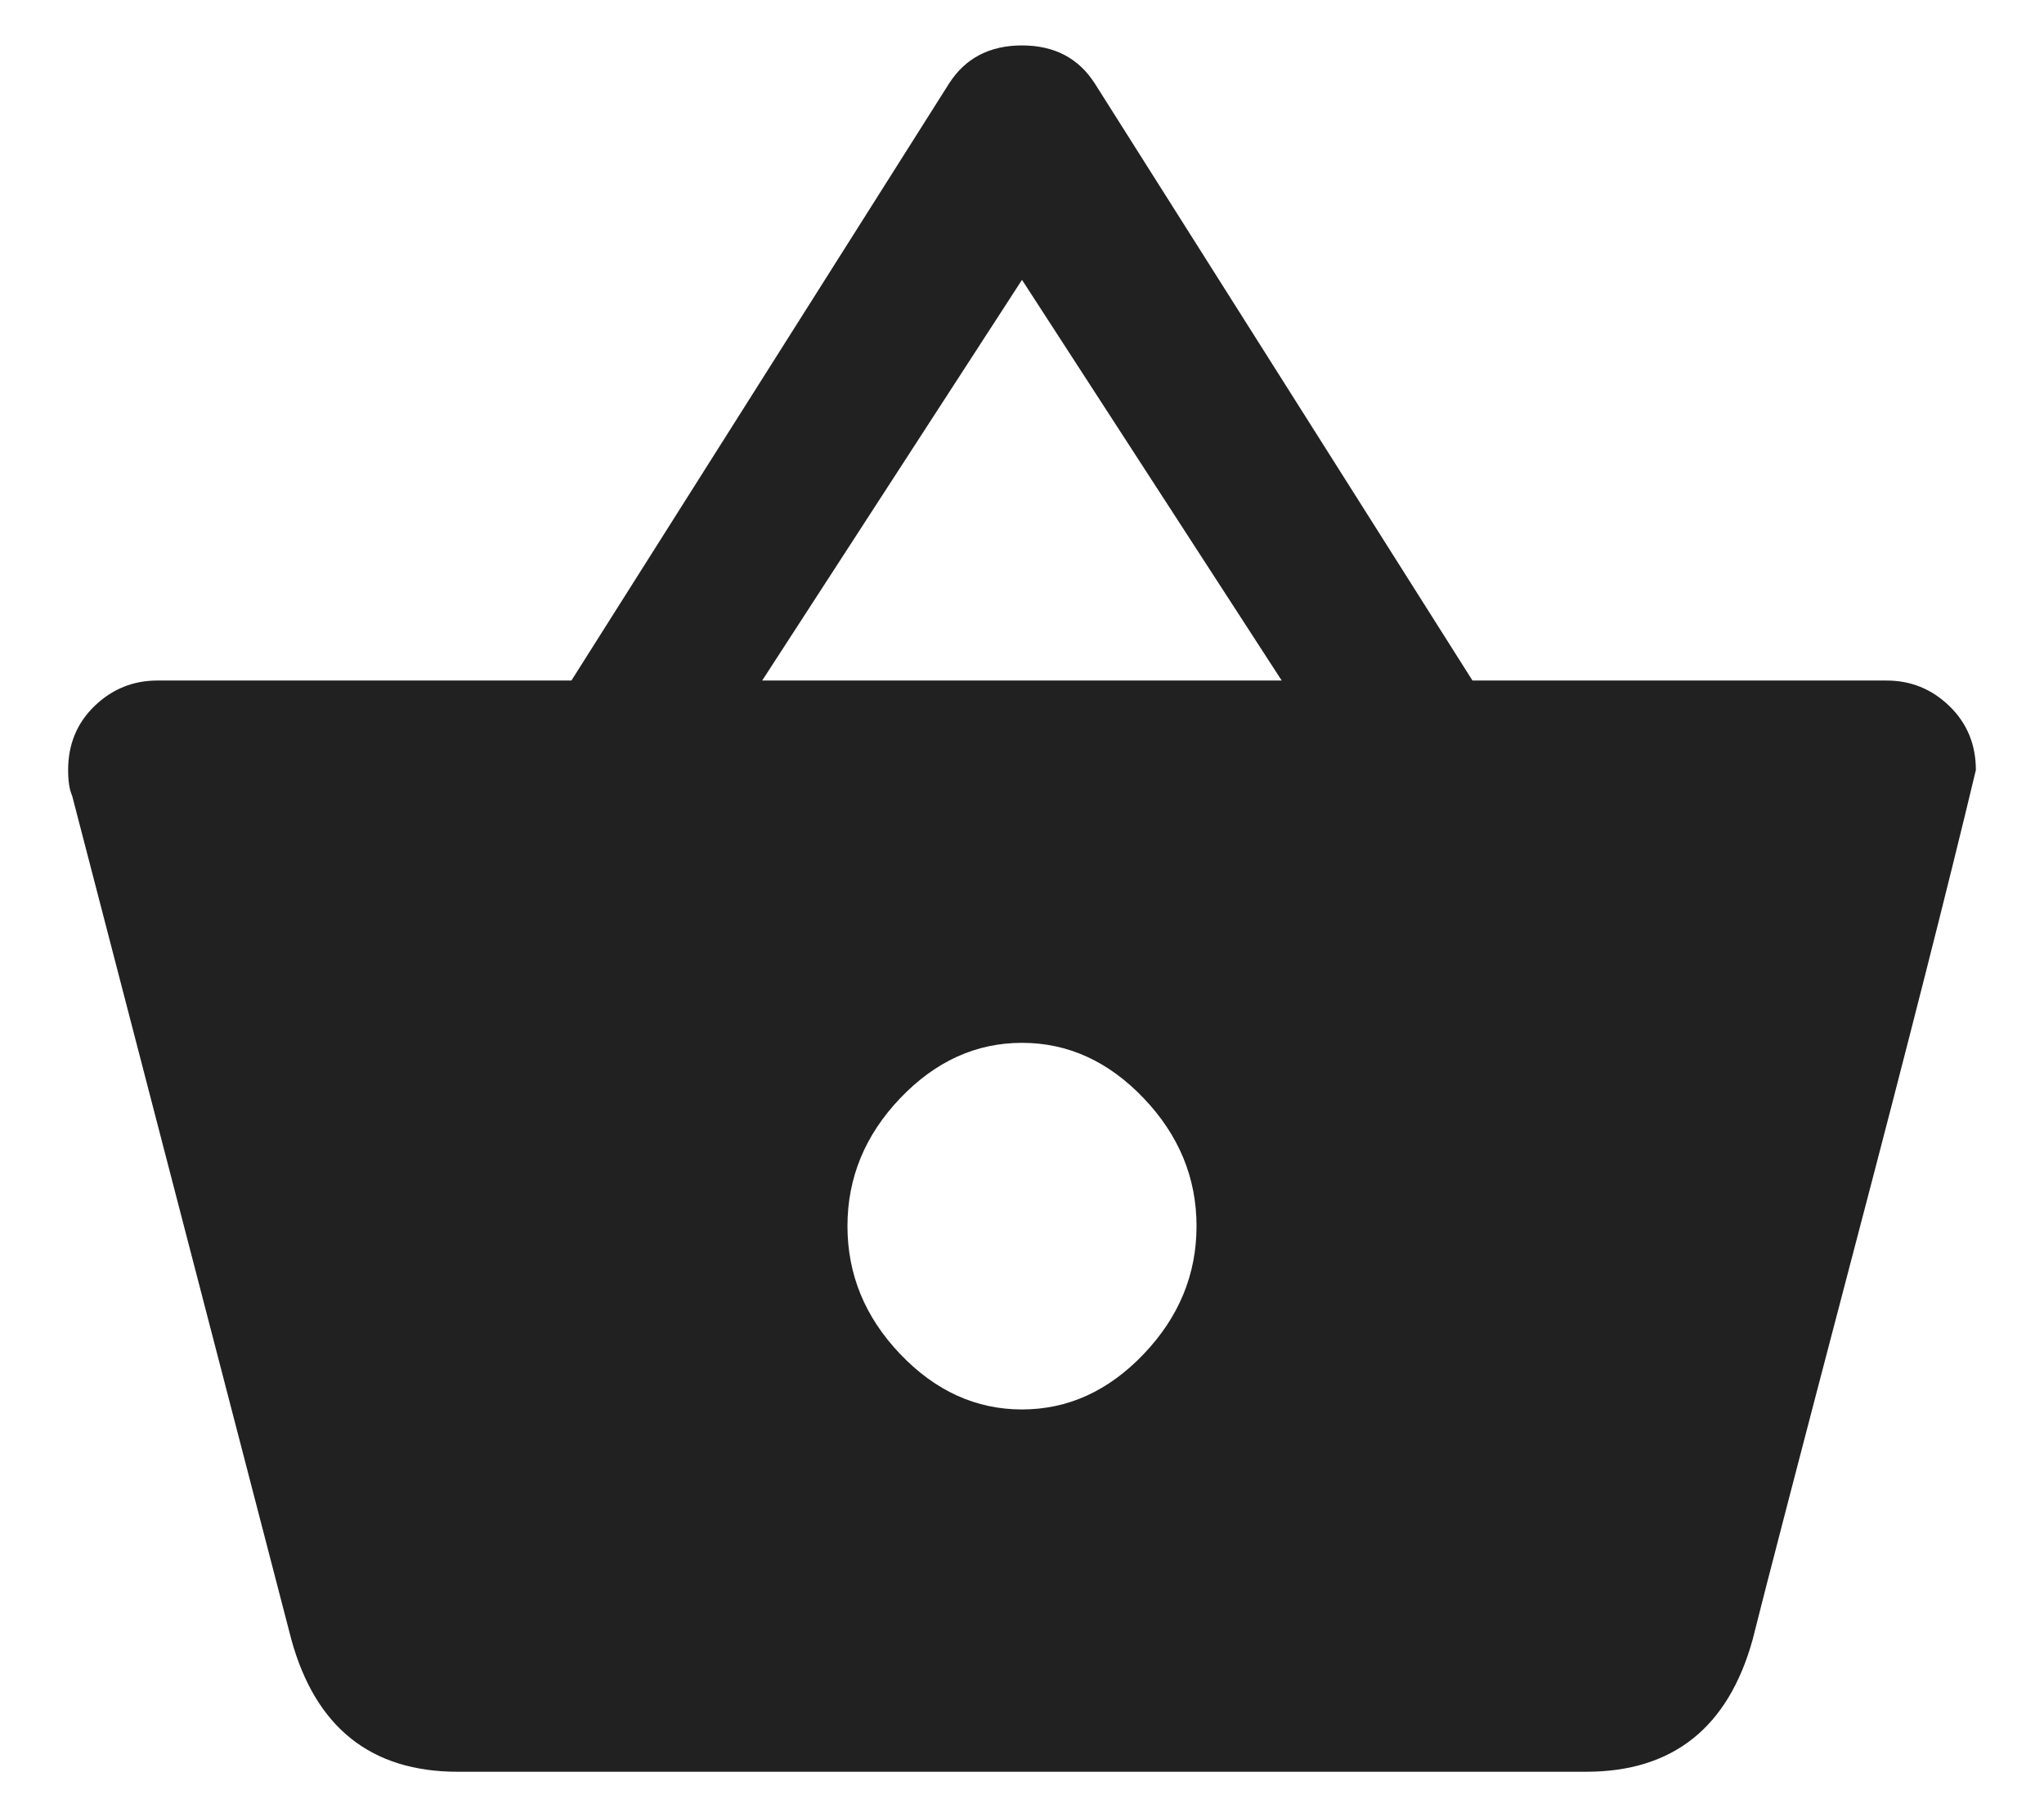 <svg width="18" height="16" viewBox="0 0 18 16" fill="none" xmlns="http://www.w3.org/2000/svg">
<path fill-rule="evenodd" clip-rule="evenodd" d="M7.927 11.922C8.237 12.247 8.595 12.41 9 12.41C9.405 12.41 9.762 12.247 10.072 11.922C10.382 11.597 10.537 11.221 10.537 10.796C10.537 10.371 10.382 9.995 10.072 9.67C9.762 9.345 9.405 9.182 9 9.182C8.595 9.182 8.237 9.345 7.927 9.67C7.617 9.995 7.463 10.371 7.463 10.796C7.463 11.221 7.617 11.597 7.927 11.922ZM6.712 5.992H11.287L9 2.464L6.712 5.992ZM12.967 5.992H16.613C16.828 5.992 17.012 6.067 17.167 6.217C17.322 6.367 17.4 6.555 17.4 6.78C17.161 7.781 16.804 9.188 16.327 11.002C15.851 12.816 15.553 13.961 15.434 14.437C15.219 15.212 14.731 15.6 13.968 15.6H4.031C3.269 15.6 2.78 15.212 2.566 14.437L0.635 7.005C0.612 6.955 0.6 6.88 0.6 6.78C0.6 6.555 0.677 6.367 0.832 6.217C0.987 6.067 1.172 5.992 1.386 5.992H5.032L8.356 0.738C8.499 0.513 8.714 0.4 9 0.4C9.286 0.4 9.5 0.513 9.643 0.738L12.967 5.992Z" fill="#212121"/>
</svg>
